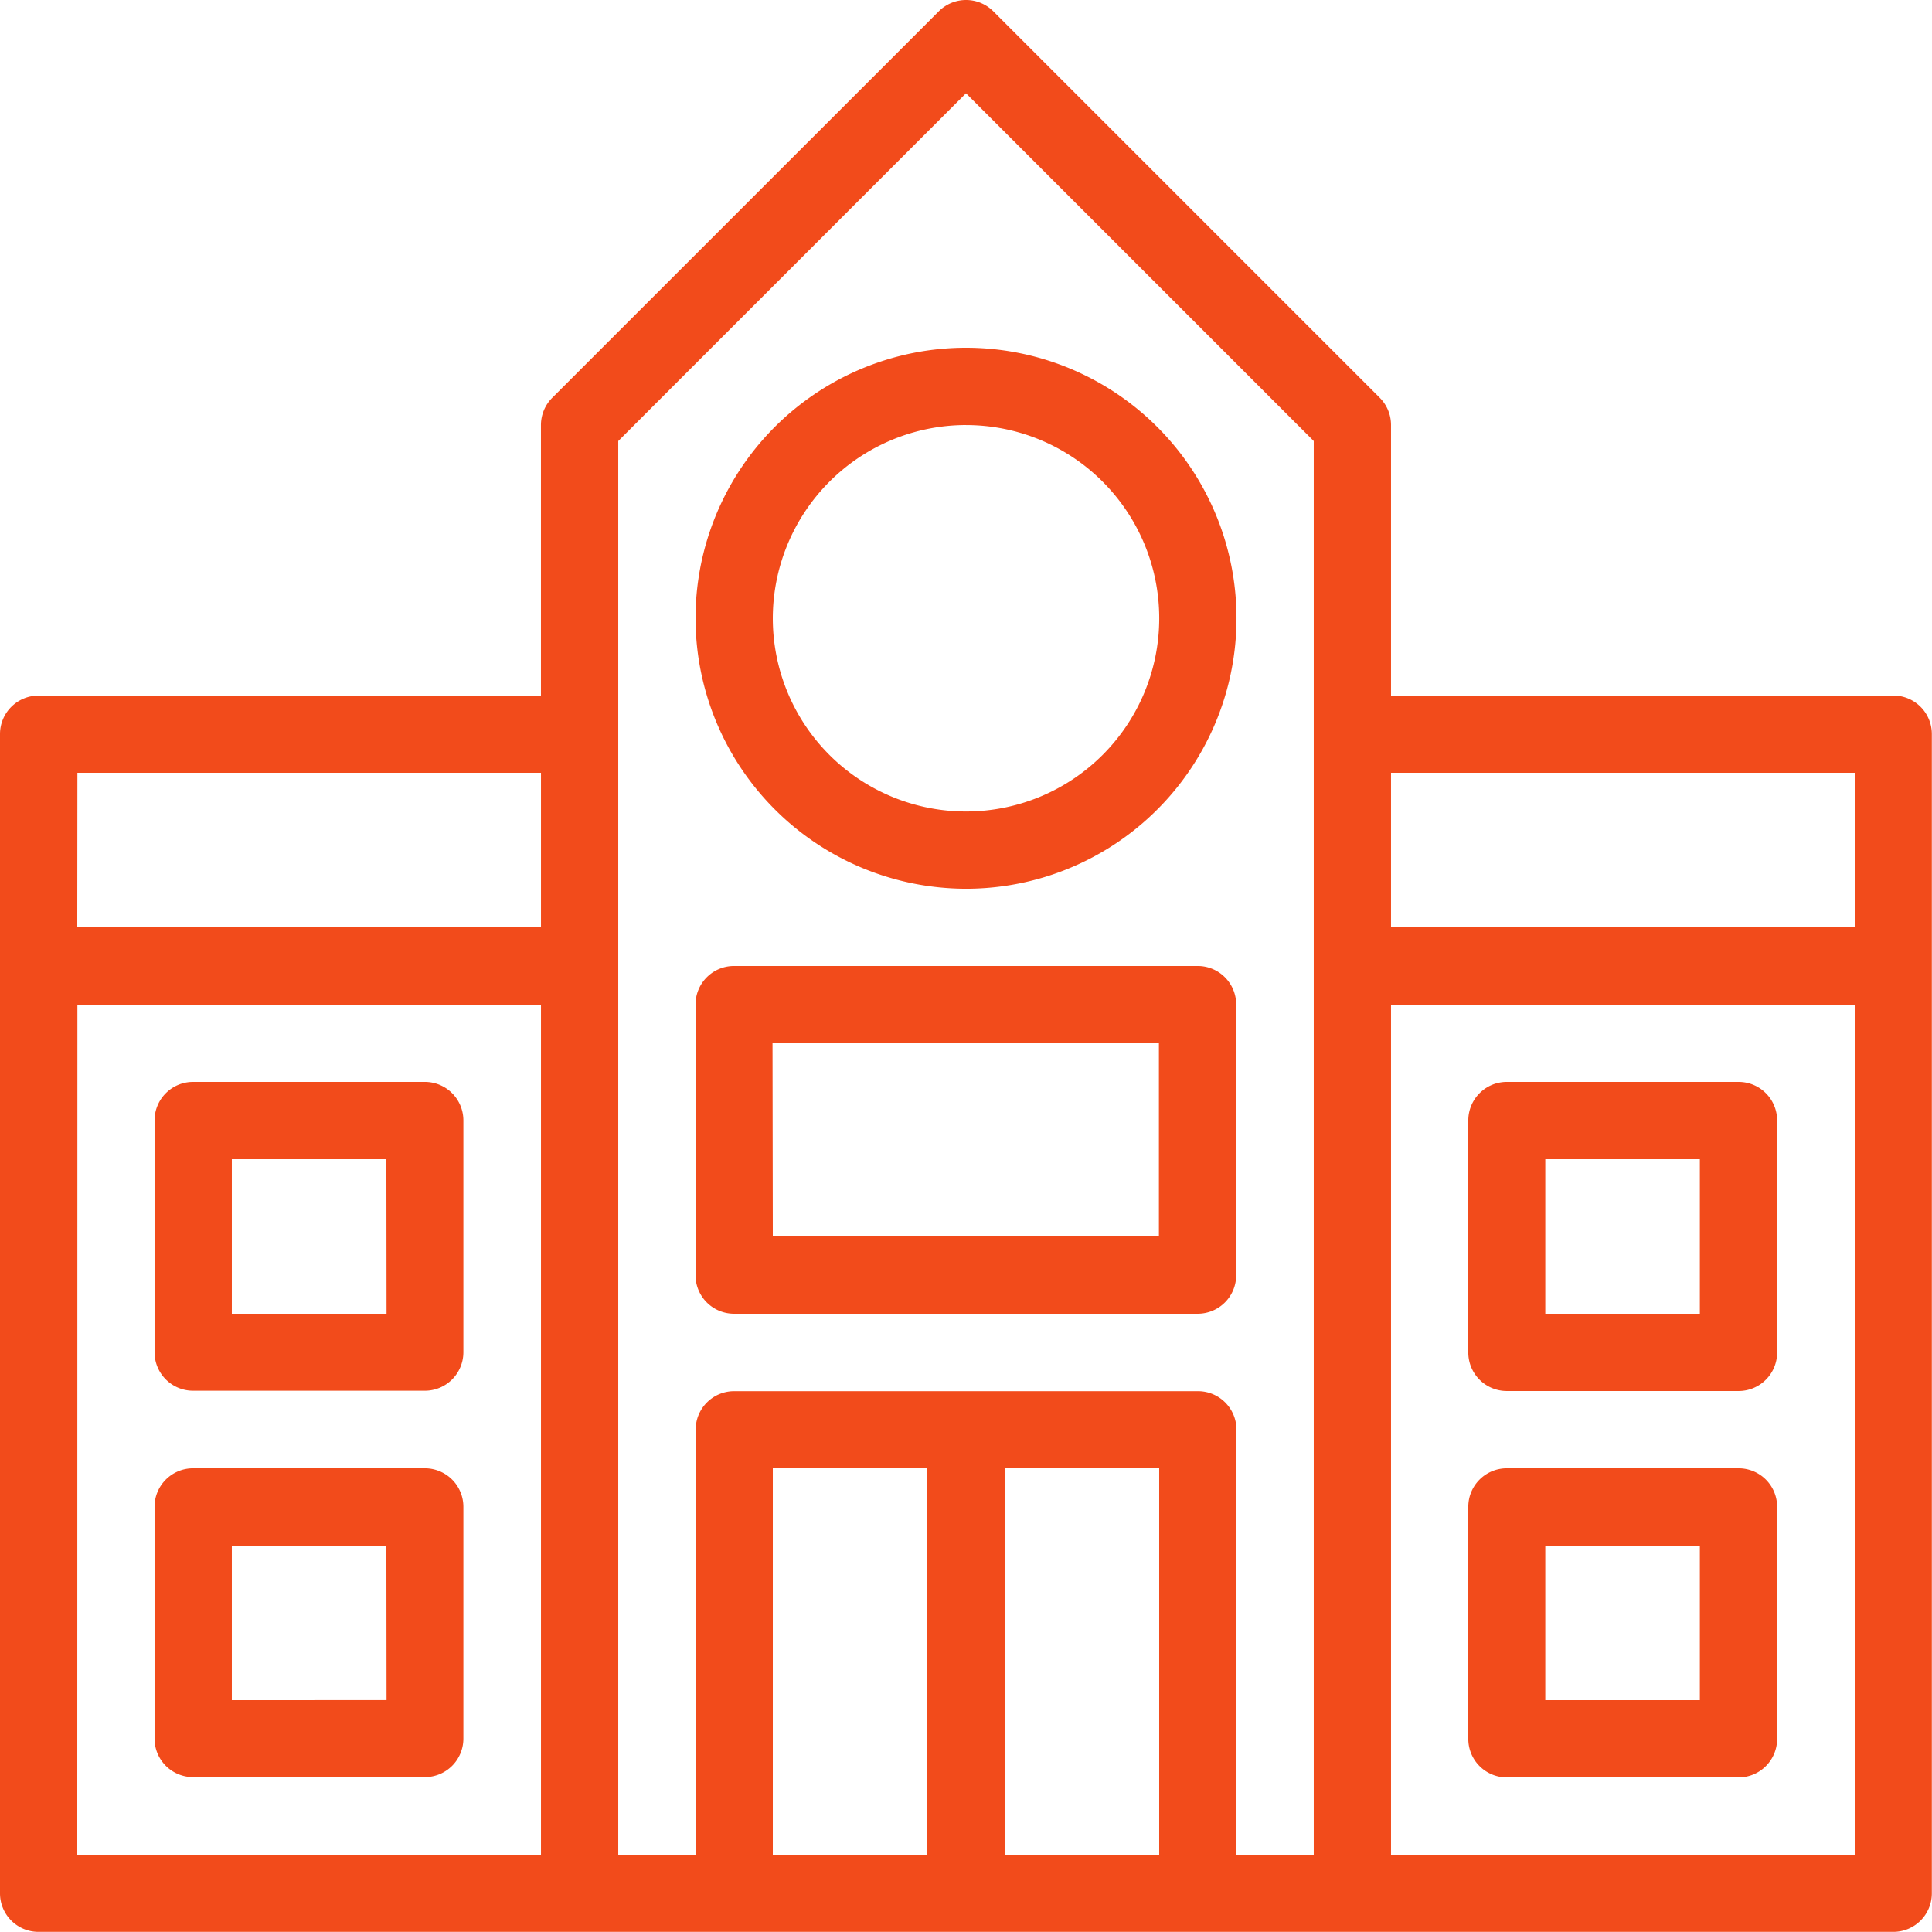 <svg xmlns="http://www.w3.org/2000/svg" width="60.227" height="60.227" viewBox="0 0 60.227 60.227">
  <g id="_x31_182_x2C__Building_x2C__College_x2C__Education_x2C__Library_x2C__School_x2C_" transform="translate(-10 -10)">
    <g id="Group_64" data-name="Group 64" transform="translate(10 10)">
      <path id="Path_272" data-name="Path 272" d="M69.022,31.682H53.363V23.25a1.2,1.2,0,0,0-.353-.852L40.965,10.353a1.2,1.2,0,0,0-1.7,0L27.216,22.4a1.205,1.205,0,0,0-.353.852v8.432H11.2a1.2,1.2,0,0,0-1.2,1.2V69.023a1.2,1.2,0,0,0,1.2,1.2H69.022a1.2,1.2,0,0,0,1.2-1.2V32.886A1.2,1.2,0,0,0,69.022,31.682Zm-1.2,2.409v4.818H53.363V34.091Zm-55.409,0H26.864v4.818H12.409Zm0,7.227H26.864v26.5H12.409ZM29.273,23.749,40.113,12.908,50.954,23.749V67.818H48.545V54.568a1.2,1.2,0,0,0-1.2-1.2H32.886a1.2,1.2,0,0,0-1.2,1.2v13.25H29.273Zm4.818,32.024h4.818V67.818H34.091Zm7.227,12.045V55.773h4.818V67.818Zm26.5,0H53.363v-26.5H67.818Z" transform="translate(-10 -10)" fill="#f24b1b"/>
      <path id="Path_273" data-name="Path 273" d="M391.2,299.636h7.227a1.2,1.2,0,0,0,1.2-1.2V291.2a1.2,1.2,0,0,0-1.2-1.2H391.2a1.2,1.2,0,0,0-1.2,1.2v7.227A1.2,1.2,0,0,0,391.2,299.636Zm1.2-7.227h4.818v4.818h-4.818Z" transform="translate(-344.228 -256.273)" fill="#f24b1b"/>
      <path id="Path_274" data-name="Path 274" d="M391.2,399.636h7.227a1.2,1.2,0,0,0,1.2-1.2V391.2a1.2,1.2,0,0,0-1.2-1.2H391.2a1.2,1.2,0,0,0-1.2,1.2v7.227A1.2,1.2,0,0,0,391.2,399.636Zm1.2-7.227h4.818v4.818h-4.818Z" transform="translate(-344.228 -344.228)" fill="#f24b1b"/>
      <path id="Path_275" data-name="Path 275" d="M58.432,290H51.2a1.2,1.2,0,0,0-1.2,1.2v7.227a1.2,1.2,0,0,0,1.2,1.2h7.227a1.2,1.2,0,0,0,1.2-1.2V291.2A1.2,1.2,0,0,0,58.432,290Zm-1.2,7.227H52.409v-4.818h4.818Z" transform="translate(-45.182 -256.273)" fill="#f24b1b"/>
      <path id="Path_276" data-name="Path 276" d="M58.432,390H51.2a1.2,1.2,0,0,0-1.2,1.2v7.227a1.2,1.2,0,0,0,1.2,1.2h7.227a1.2,1.2,0,0,0,1.2-1.2V391.2A1.2,1.2,0,0,0,58.432,390Zm-1.2,7.227H52.409v-4.818h4.818Z" transform="translate(-45.182 -344.228)" fill="#f24b1b"/>
      <path id="Path_277" data-name="Path 277" d="M191.2,270.841h14.454a1.2,1.2,0,0,0,1.2-1.2V261.2a1.2,1.2,0,0,0-1.2-1.2H191.2a1.2,1.2,0,0,0-1.2,1.2v8.432A1.2,1.2,0,0,0,191.2,270.841Zm1.2-8.432h12.045v6.023H192.409Z" transform="translate(-168.318 -229.887)" fill="#f24b1b"/>
      <path id="Path_278" data-name="Path 278" d="M198.432,116.864A8.432,8.432,0,1,0,190,108.432,8.441,8.441,0,0,0,198.432,116.864Zm0-14.454a6.023,6.023,0,1,1-6.023,6.023A6.03,6.03,0,0,1,198.432,102.409Z" transform="translate(-168.318 -89.159)" fill="#f24b1b"/>
    </g>
  </g>
</svg>
